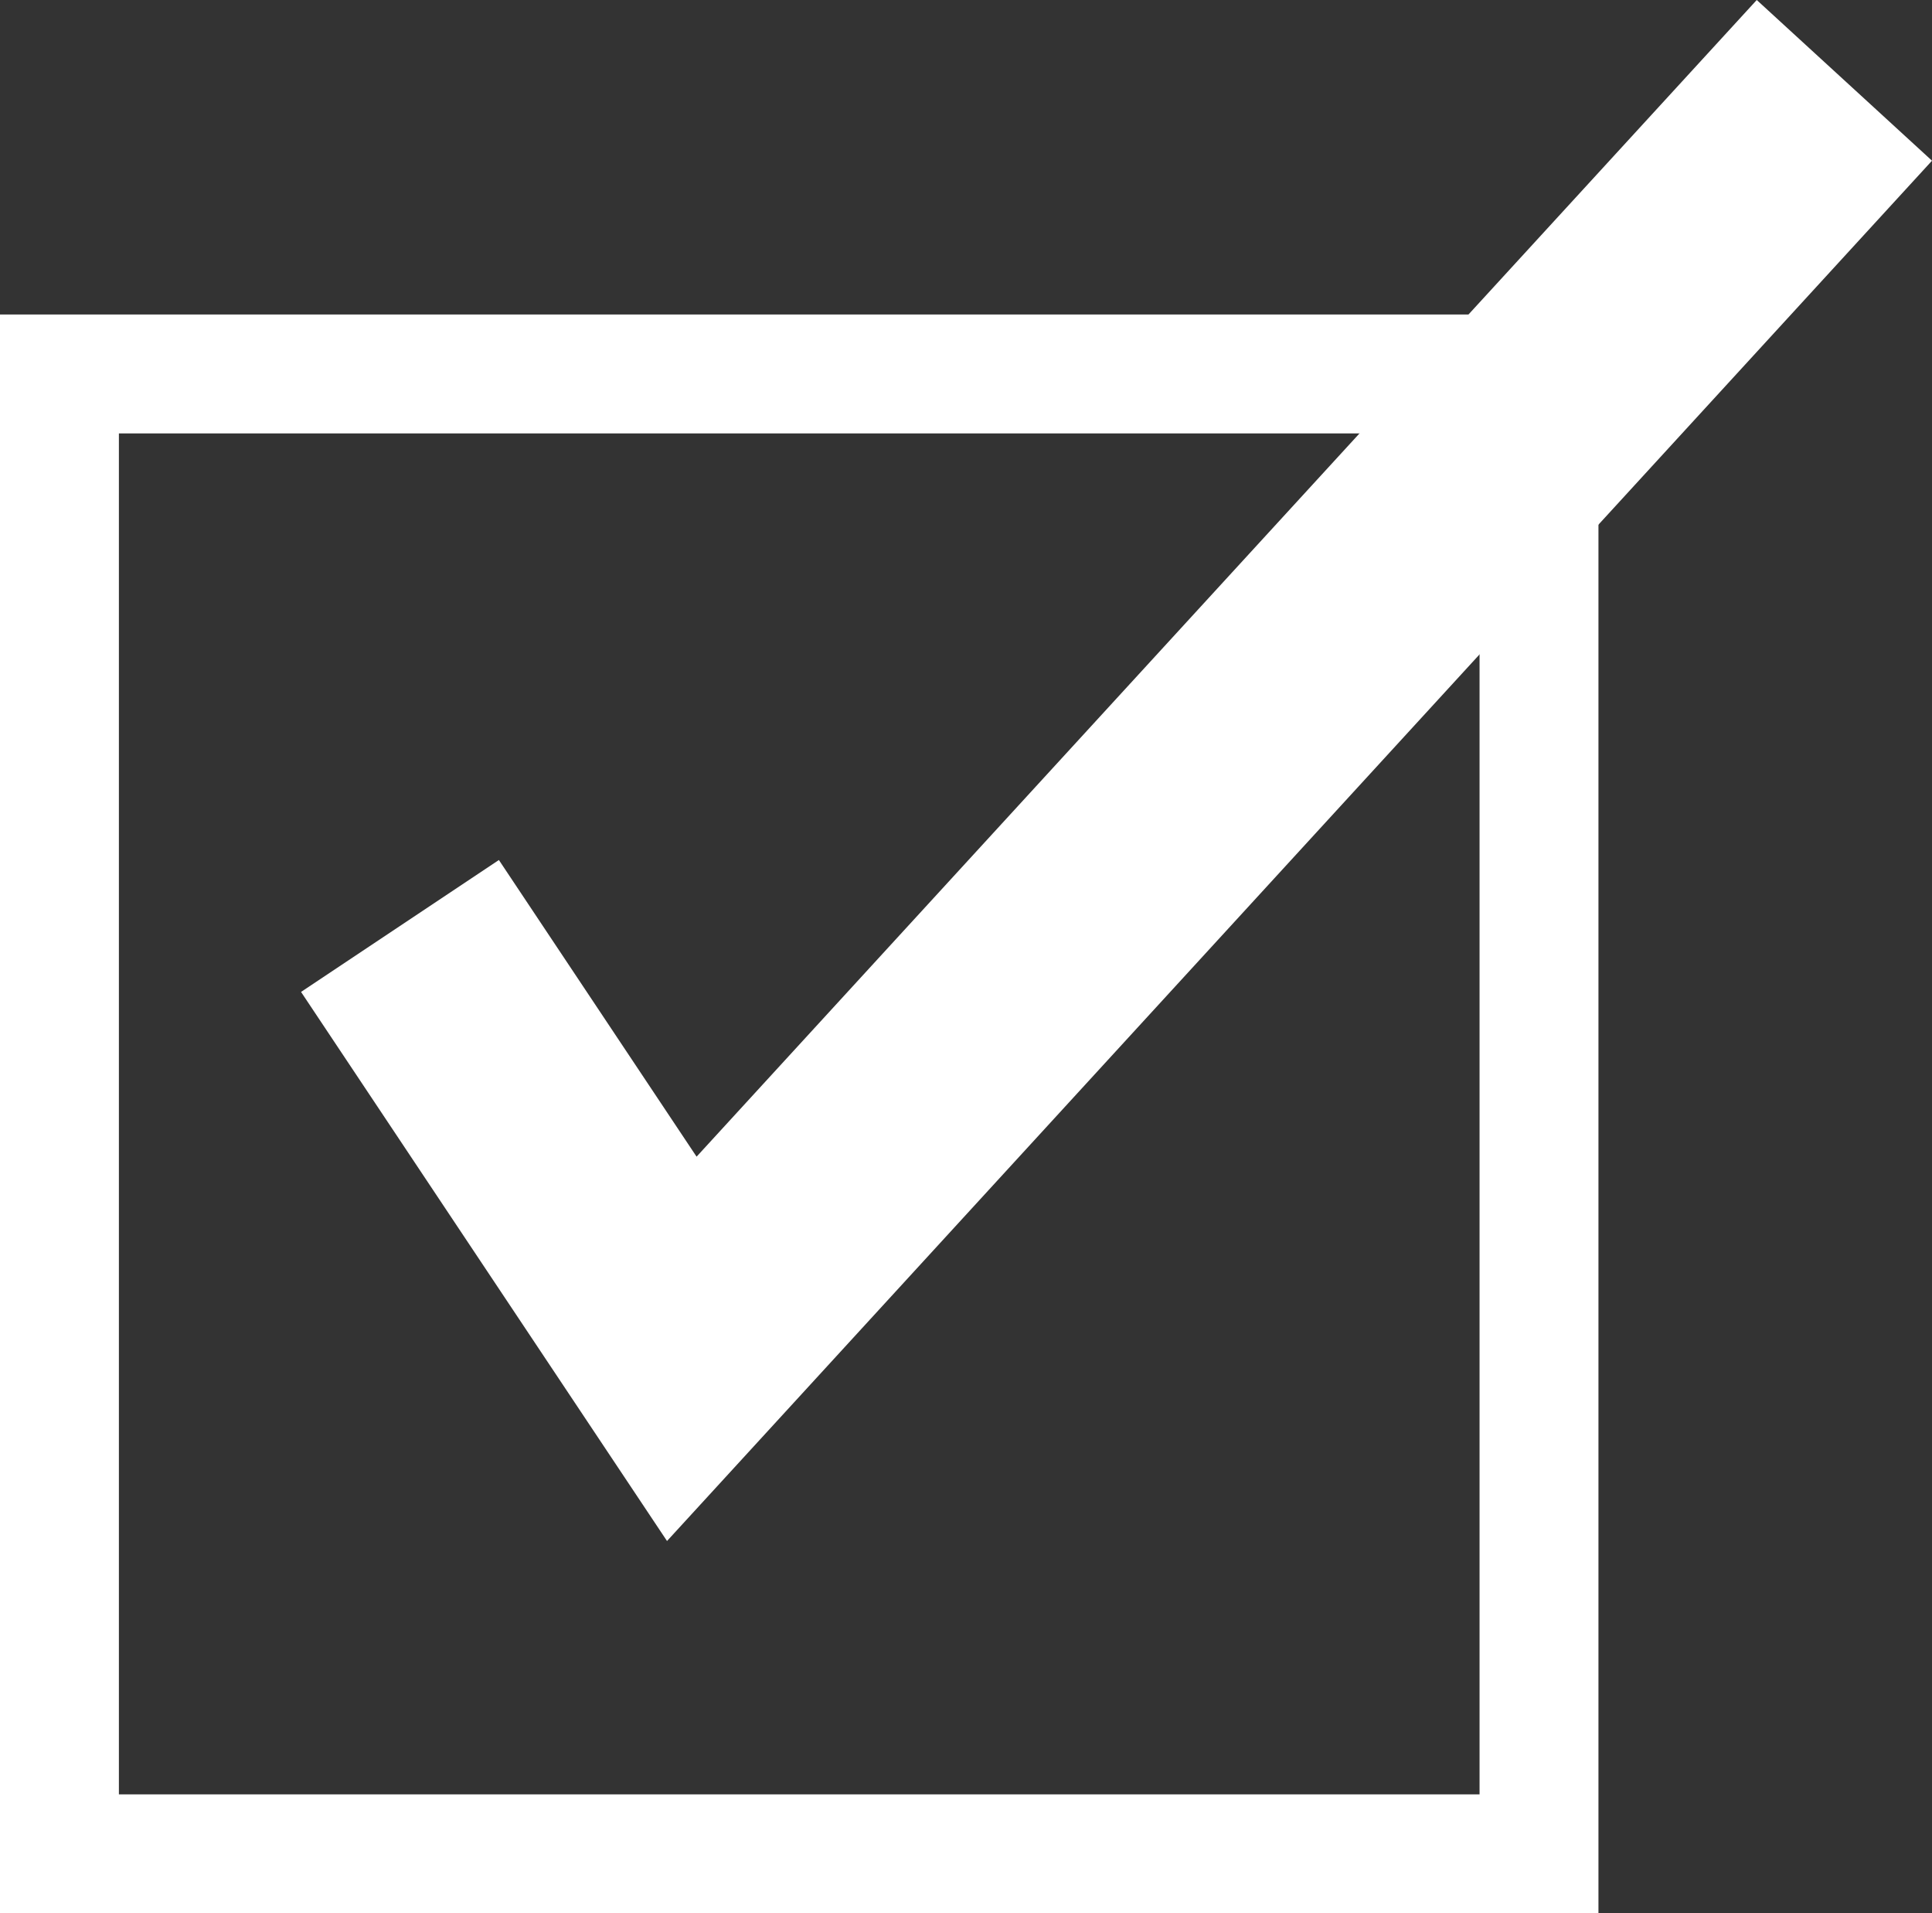 <svg id="_レイヤー_2" data-name="レイヤー 2" xmlns="http://www.w3.org/2000/svg" viewBox="0 0 24.374 24.134"><rect x="0" y="0" width="24.374" height="24.134" fill="#333333" stroke="none"/><defs><style>.cls-1{fill:#fff;stroke-width:0}</style></defs><g id="_レイヤー_1-2" data-name="レイヤー 1"><path class="cls-1" d="M20.166 24.134H0V3.967h20.166v20.167ZM1.5 22.634h17.166V5.467H1.5v17.167Z"/><path class="cls-1" d="m8.415 19.438-4.617-6.926 2.496-1.664 2.494 3.742L22.163 0l2.211 2.027L8.415 19.438z"/></g></svg>